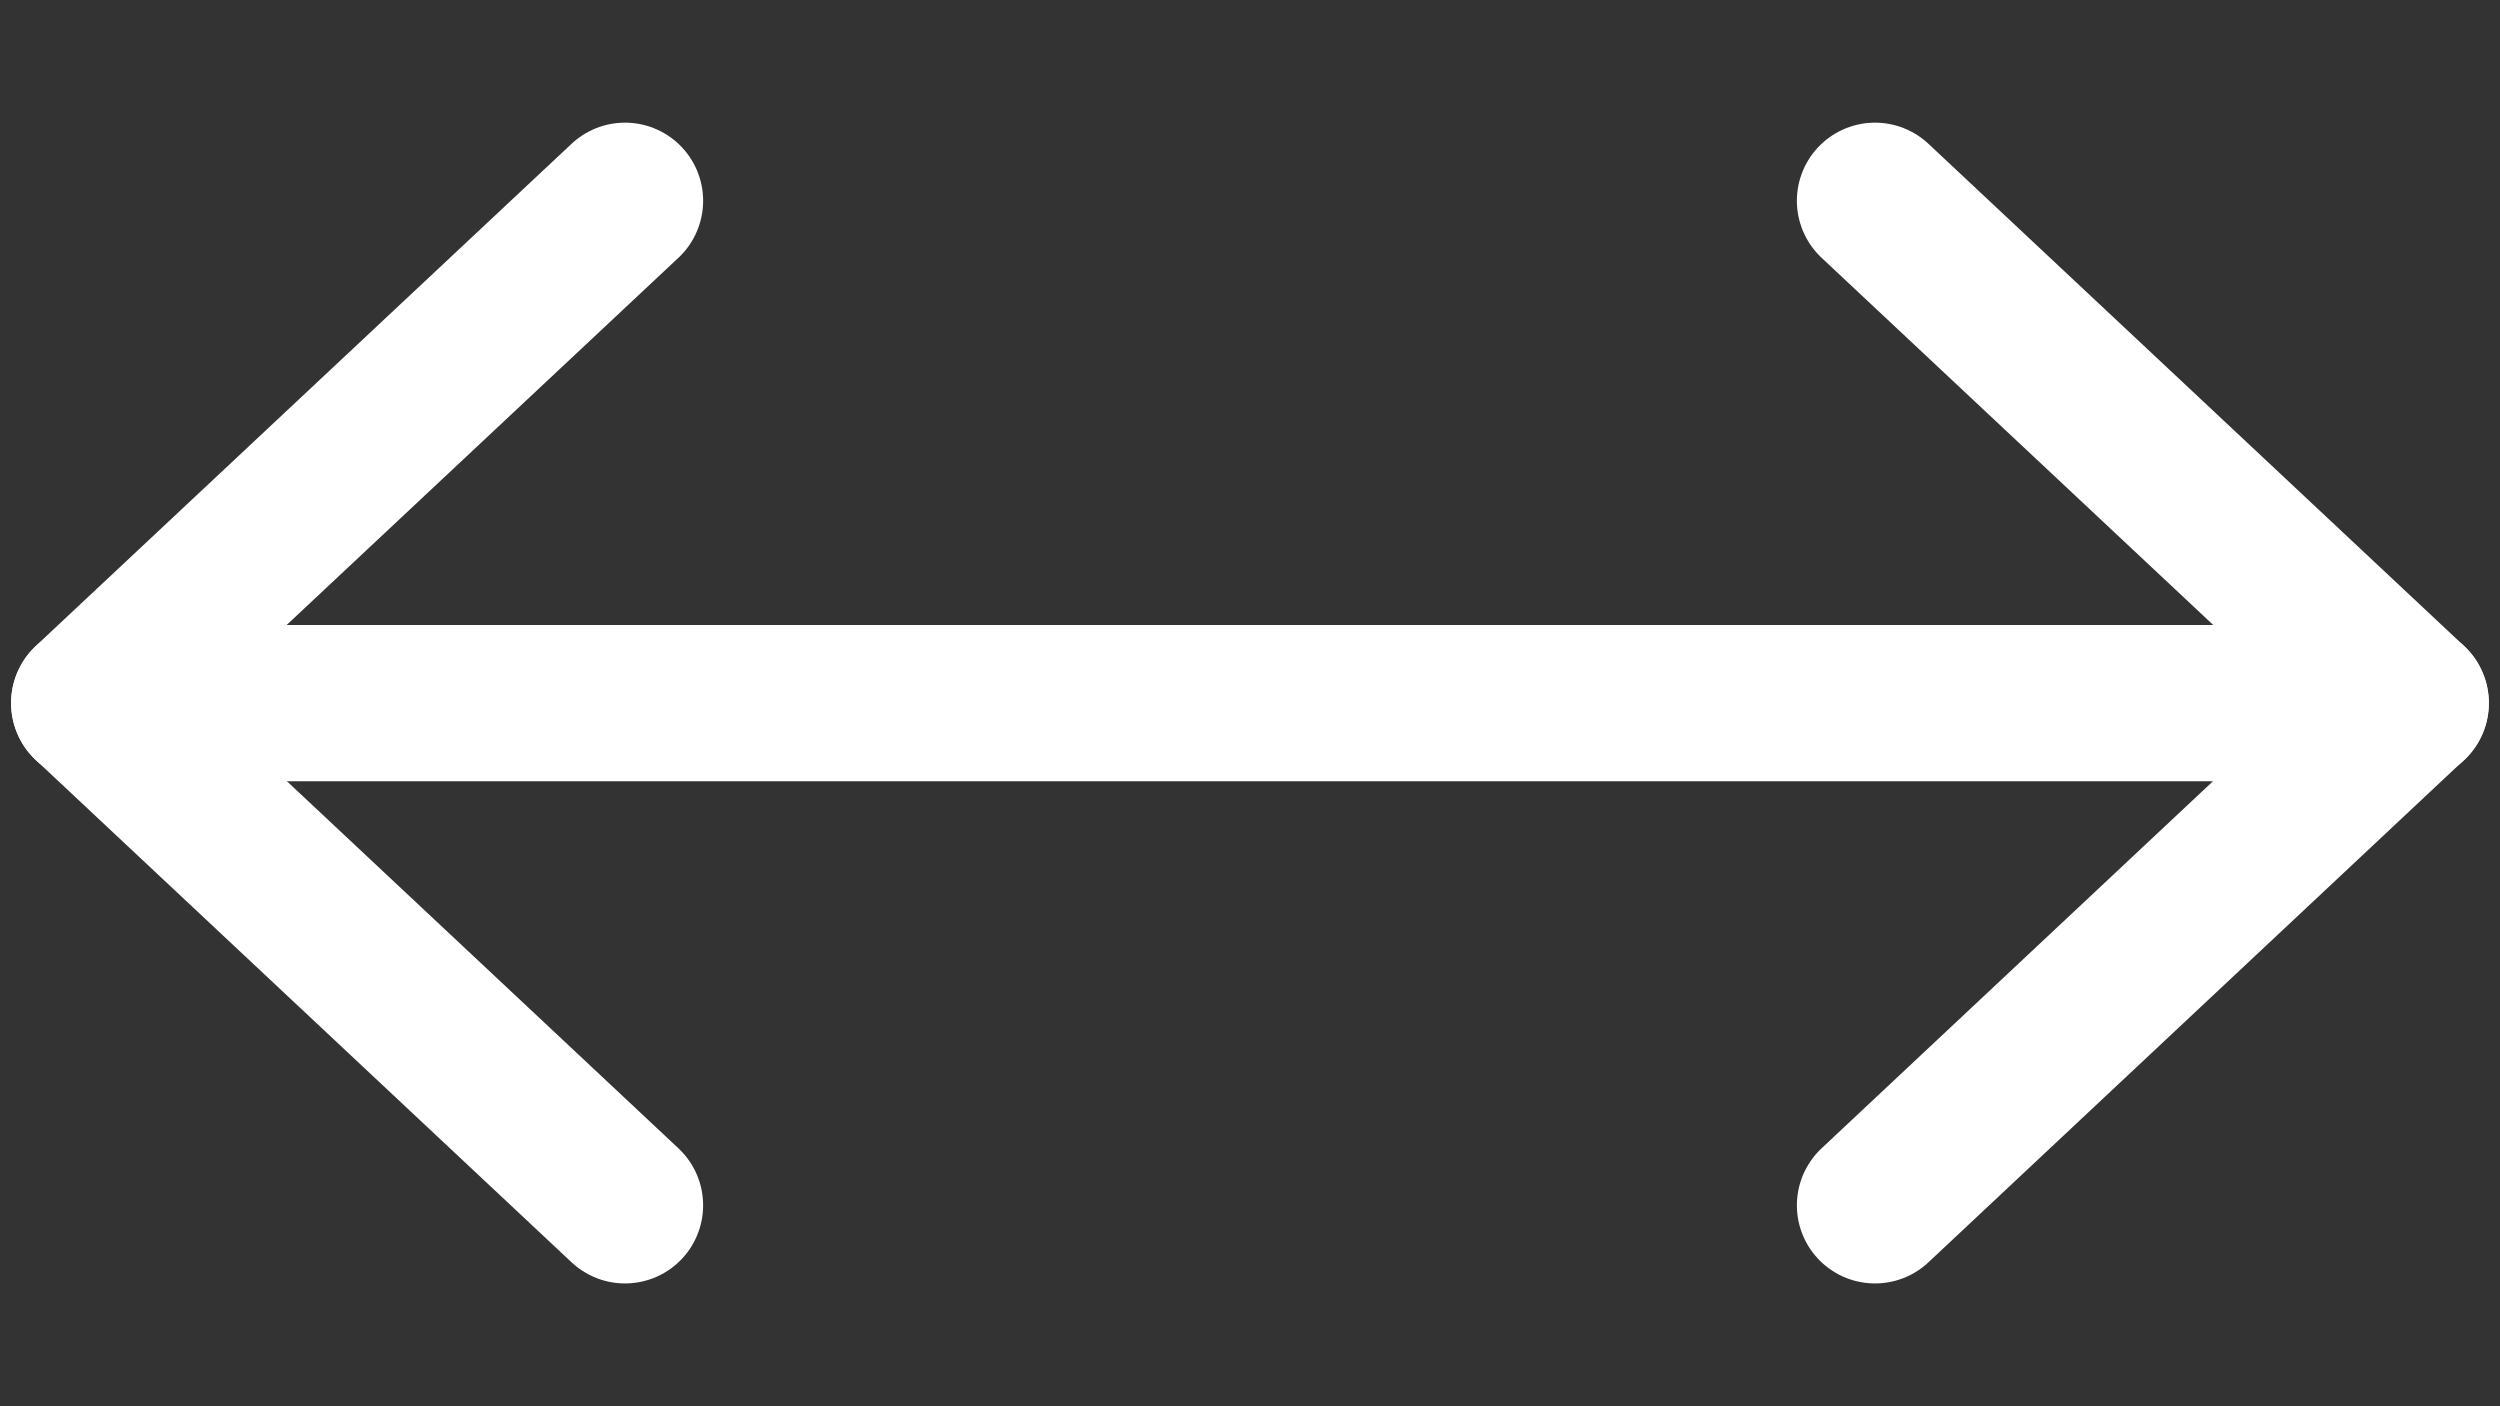 <svg width="16" height="9" viewBox="0 0 16 9" fill="none" xmlns="http://www.w3.org/2000/svg">
<rect x="0" y="0" width="16" height="9" fill="#333333" stroke="none"/>
<path d="M15.429 4.5H0.571" stroke="white" stroke-linecap="round" stroke-linejoin="round"/>
<path d="M4 1.285L0.571 4.499L4 7.714" stroke="white" stroke-linecap="round" stroke-linejoin="round"/>
<path d="M12 1.285L15.428 4.499L12 7.714" stroke="white" stroke-linecap="round" stroke-linejoin="round"/>
</svg>
